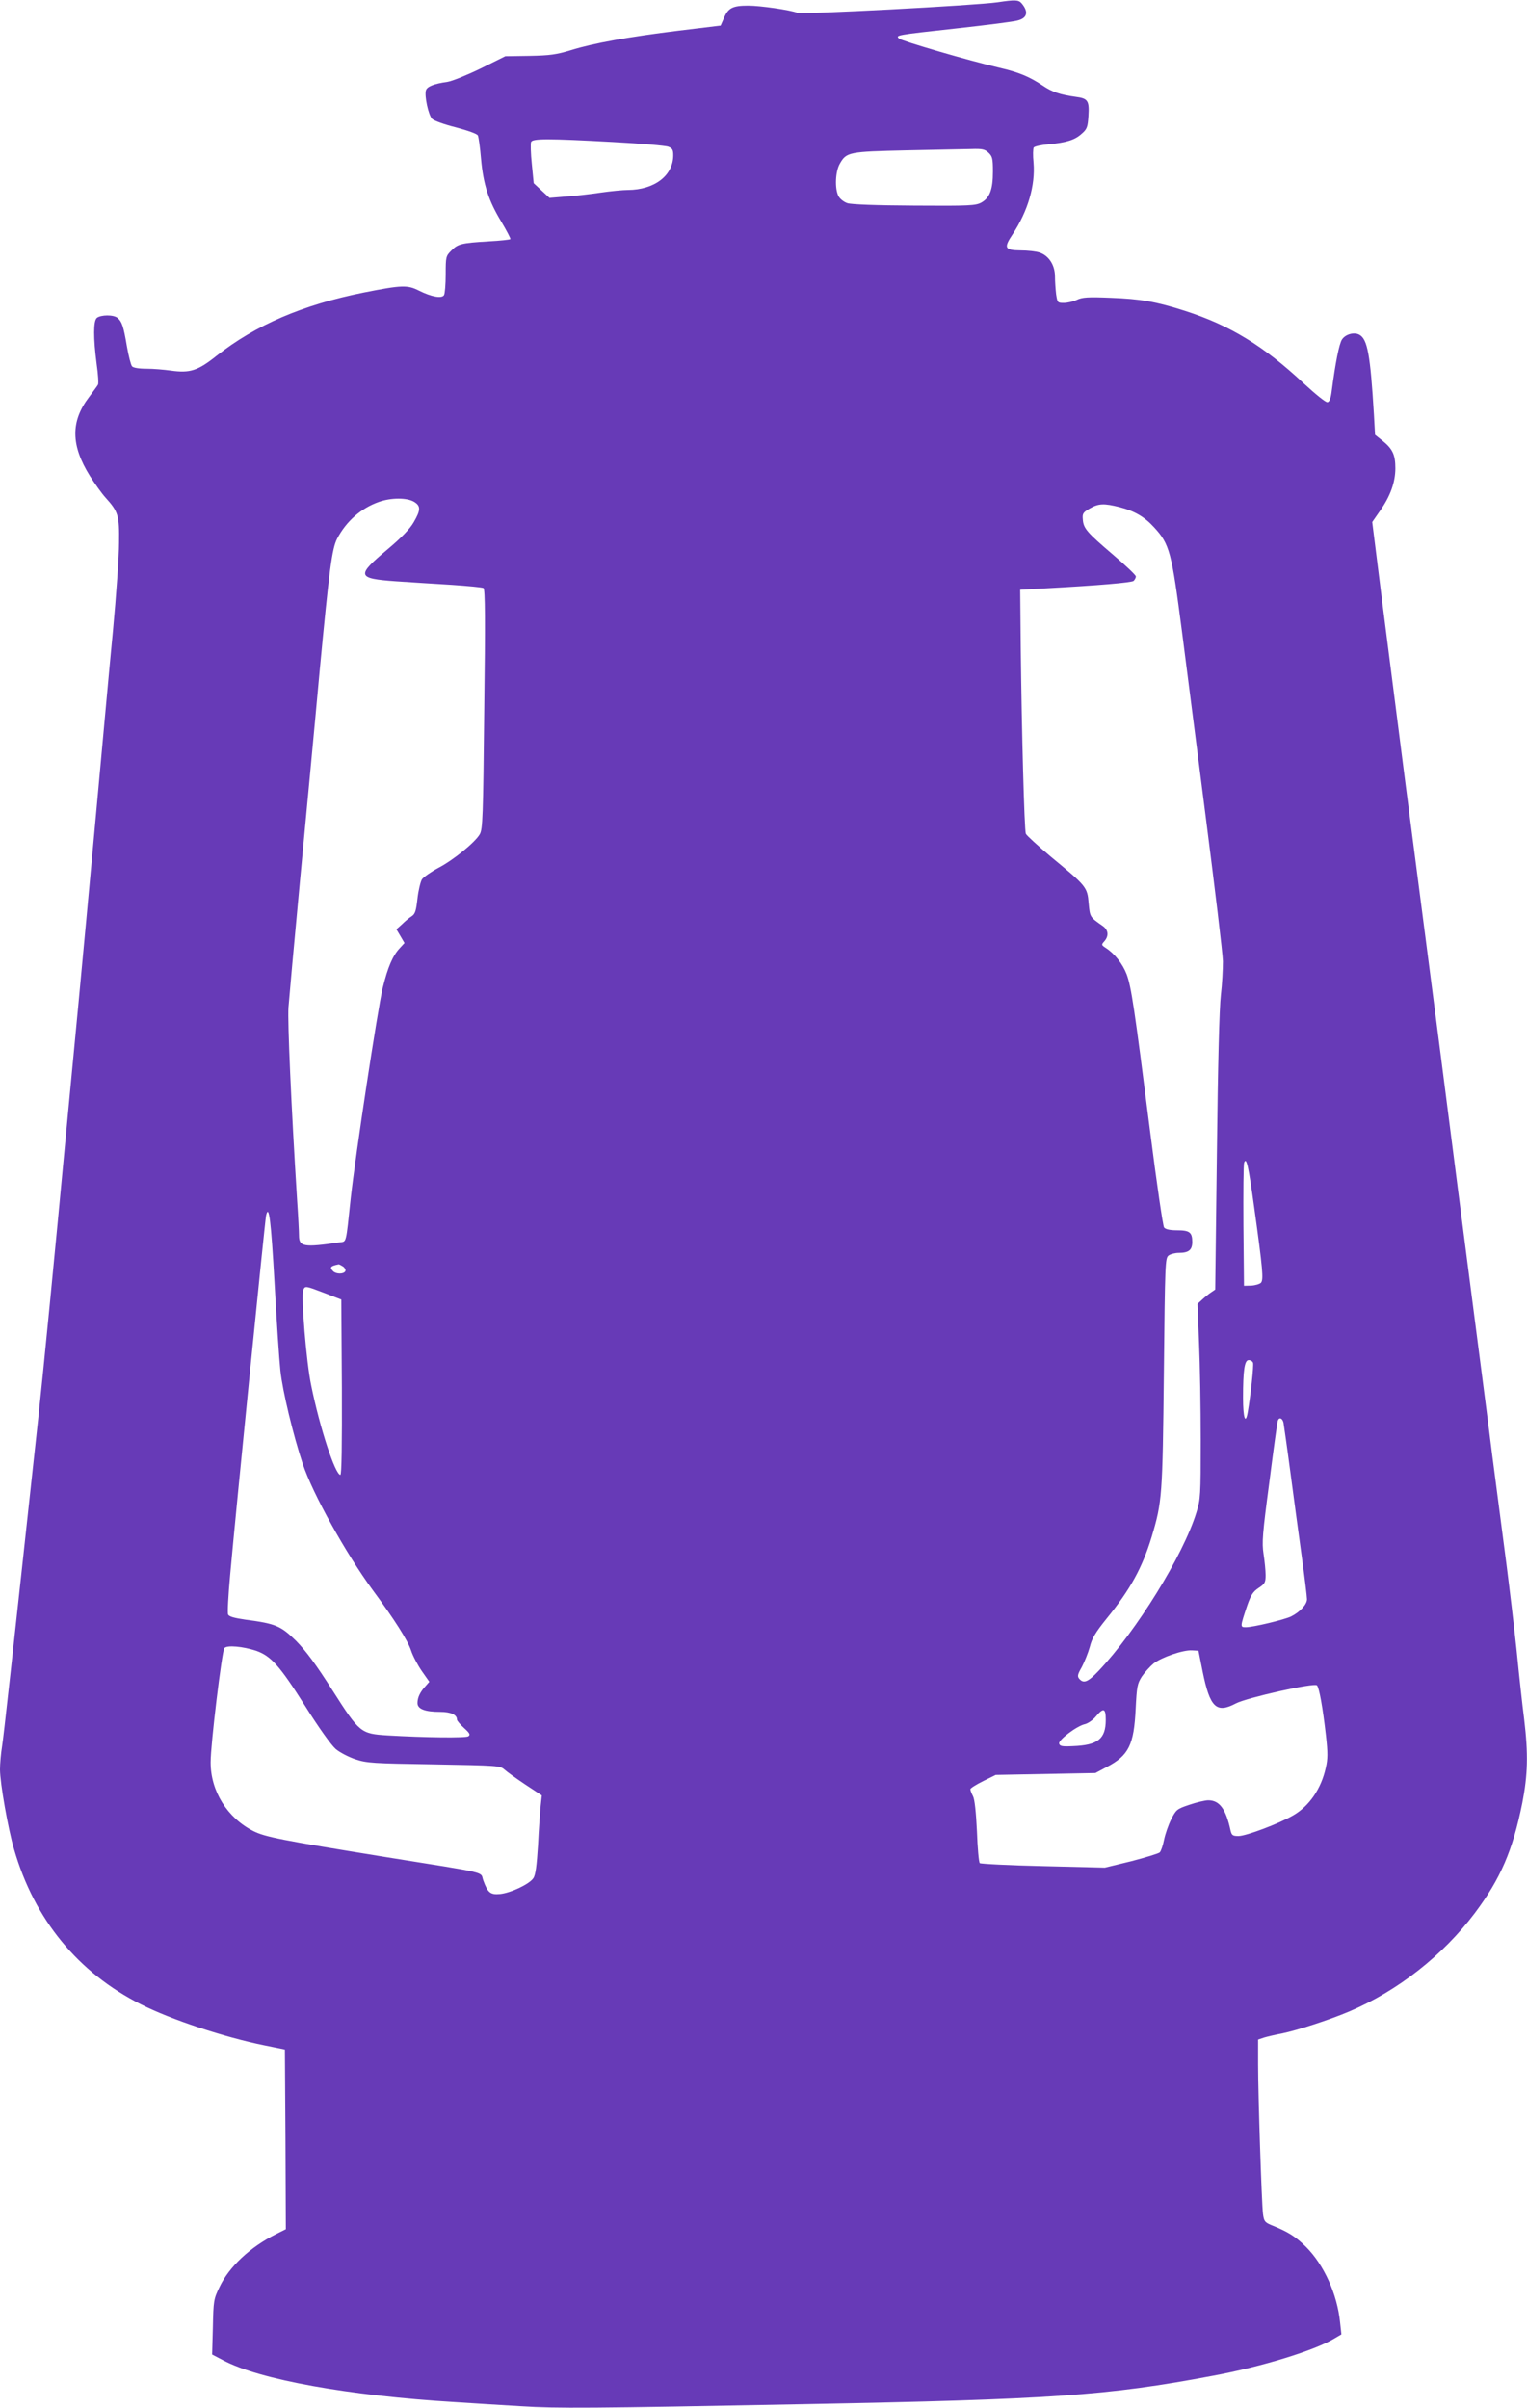 <?xml version="1.0" standalone="no"?>
<!DOCTYPE svg PUBLIC "-//W3C//DTD SVG 20010904//EN"
 "http://www.w3.org/TR/2001/REC-SVG-20010904/DTD/svg10.dtd">
<svg version="1.0" xmlns="http://www.w3.org/2000/svg"
 width="812pt" height="1280pt" viewBox="0 0 812 1280"
 preserveAspectRatio="xMidYMid meet">
<g transform="translate(0,1280) scale(0.1,-0.1)"
fill="#673ab7" stroke="none">
<path d="M5305 12788 c-116 -17 -1039 -66 -1065 -56 -38 15 -197 38 -262 38
-81 0 -105 -12 -127 -63 l-19 -43 -223 -27 c-267 -33 -452 -66 -574 -104 -76
-23 -110 -28 -219 -30 l-129 -2 -131 -65 c-72 -35 -151 -67 -176 -71 -72 -10
-109 -25 -115 -45 -9 -29 13 -132 33 -152 10 -10 66 -30 126 -45 64 -17 112
-34 117 -43 4 -8 12 -64 17 -125 12 -136 40 -222 108 -334 28 -47 50 -89 48
-92 -2 -3 -54 -9 -116 -12 -144 -9 -163 -13 -198 -49 -29 -29 -30 -33 -30
-126 0 -53 -4 -103 -9 -111 -12 -19 -67 -9 -133 24 -61 31 -91 30 -293 -10
-325 -65 -576 -173 -783 -336 -100 -80 -142 -93 -243 -79 -35 5 -94 10 -130
10 -41 0 -71 5 -77 13 -6 7 -18 54 -27 105 -18 108 -27 133 -50 152 -21 18
-89 17 -110 0 -19 -16 -19 -107 -1 -245 8 -55 11 -105 7 -110 -3 -6 -25 -35
-47 -65 -99 -130 -98 -256 4 -420 26 -41 63 -93 83 -115 68 -75 74 -95 72
-240 0 -71 -15 -281 -32 -465 -18 -184 -58 -627 -91 -985 -33 -357 -73 -794
-90 -970 -17 -176 -44 -459 -60 -630 -72 -771 -133 -1388 -156 -1600 -145
-1336 -184 -1690 -193 -1748 -6 -37 -11 -92 -11 -123 0 -72 43 -317 75 -425
108 -373 340 -655 675 -824 160 -81 444 -175 657 -218 l108 -22 3 -477 2 -478
-52 -26 c-138 -69 -250 -174 -301 -282 -31 -64 -32 -73 -35 -213 l-4 -145 59
-31 c194 -103 669 -188 1233 -222 91 -6 250 -16 353 -22 192 -12 359 -11 1502
11 1315 25 1613 45 2175 151 260 48 546 136 649 200 l34 20 -7 64 c-15 150
-86 306 -181 401 -58 57 -95 80 -187 117 -32 14 -37 20 -42 59 -7 58 -26 631
-26 795 l0 131 33 11 c17 5 59 15 92 21 80 16 258 74 359 117 259 110 498 298
668 523 138 184 202 333 253 586 29 149 32 260 10 444 -9 69 -27 233 -40 365
-14 132 -39 341 -55 465 -16 124 -50 383 -75 575 -24 193 -72 559 -105 815
-33 256 -110 850 -170 1320 -61 470 -144 1112 -185 1425 -40 314 -97 757 -126
985 l-52 415 41 59 c55 78 82 152 82 227 0 72 -15 103 -68 146 l-40 32 -6 108
c-19 316 -34 401 -78 424 -28 15 -74 2 -92 -26 -15 -23 -35 -125 -54 -270 -5
-42 -12 -61 -23 -63 -9 -2 -63 42 -125 99 -215 201 -394 310 -634 387 -153 49
-236 63 -392 69 -123 5 -153 3 -182 -11 -19 -9 -50 -16 -69 -16 -33 0 -34 1
-41 46 -3 26 -6 68 -6 94 0 60 -32 110 -80 127 -19 7 -66 12 -103 12 -85 1
-91 13 -42 86 81 123 121 259 111 380 -4 39 -3 75 1 81 5 6 40 14 78 17 96 9
141 23 177 56 29 25 32 36 36 95 5 80 -3 93 -66 101 -86 12 -127 26 -177 60
-70 47 -127 71 -231 95 -164 38 -519 142 -533 155 -19 18 -22 18 314 55 154
17 296 35 316 41 52 13 60 46 21 92 -16 18 -34 19 -127 5z m-2043 -743 c146
-8 278 -19 292 -25 21 -8 26 -16 26 -45 0 -108 -99 -184 -241 -185 -25 0 -90
-6 -145 -14 -54 -8 -138 -18 -186 -21 l-86 -7 -42 39 -42 39 -10 102 c-6 57
-7 109 -4 117 7 19 89 19 438 0z m1995 -57 c20 -19 23 -31 23 -100 0 -96 -17
-140 -62 -165 -30 -16 -61 -18 -356 -16 -202 1 -335 6 -356 13 -18 6 -39 22
-47 37 -21 39 -17 132 7 173 35 62 49 64 354 71 151 3 306 6 344 7 59 2 73 -1
93 -20z m-3056 -1855 c37 -22 37 -44 -1 -109 -20 -35 -64 -81 -139 -144 -168
-141 -164 -155 44 -170 77 -5 211 -14 298 -19 86 -6 162 -13 168 -17 9 -5 10
-178 4 -643 -6 -574 -8 -639 -24 -666 -25 -43 -140 -137 -221 -179 -39 -21
-77 -48 -86 -60 -8 -13 -19 -59 -24 -102 -7 -64 -12 -82 -30 -94 -13 -8 -36
-27 -52 -43 l-30 -27 22 -37 21 -36 -24 -26 c-39 -41 -65 -103 -92 -213 -27
-114 -145 -891 -170 -1118 -26 -247 -22 -229 -58 -234 -192 -28 -217 -24 -217
37 0 18 -4 102 -10 187 -32 512 -51 946 -46 1025 4 50 31 351 61 670 30 319
78 823 105 1120 51 538 65 648 93 702 49 93 128 162 222 195 65 23 148 23 186
1z m3753 -29 c78 -20 132 -51 183 -107 83 -90 93 -130 148 -552 19 -148 75
-587 125 -975 50 -388 92 -739 93 -780 0 -41 -4 -122 -11 -180 -8 -66 -16
-374 -21 -835 l-9 -730 -22 -15 c-12 -8 -33 -25 -47 -38 l-25 -23 8 -207 c5
-114 9 -346 9 -517 0 -296 -1 -314 -23 -385 -70 -228 -319 -630 -520 -842 -57
-60 -80 -69 -103 -42 -11 13 -9 23 14 63 14 27 33 74 42 106 11 45 30 77 88
149 128 157 191 272 241 436 56 187 58 217 65 873 6 587 7 609 25 623 11 8 35
14 54 14 53 0 72 15 72 58 0 51 -14 62 -81 62 -37 0 -61 5 -69 15 -6 8 -39
234 -75 517 -83 653 -99 762 -124 829 -21 55 -64 110 -111 140 -24 16 -24 17
-7 36 24 28 21 59 -8 80 -70 49 -69 47 -76 122 -7 86 -12 91 -201 247 -69 58
-129 113 -133 122 -8 20 -22 541 -27 982 l-3 315 125 7 c295 16 466 31 478 40
6 6 12 16 12 24 0 7 -55 59 -122 116 -137 117 -157 139 -160 187 -3 31 1 37
37 58 47 27 76 28 159 7z m715 -3720 c46 -332 51 -387 36 -403 -7 -7 -31 -14
-52 -15 l-38 -1 -3 320 c-1 176 0 327 4 335 12 32 23 -19 53 -236z m-5209
-404 c11 -201 25 -410 31 -465 11 -108 69 -347 119 -497 53 -159 229 -475 371
-669 116 -157 188 -270 205 -323 9 -28 35 -77 57 -109 l40 -57 -20 -23 c-29
-31 -43 -61 -43 -90 0 -32 40 -47 121 -47 56 0 89 -15 89 -41 0 -6 17 -26 38
-45 31 -28 34 -36 22 -44 -14 -9 -228 -7 -430 5 -142 9 -148 14 -291 238 -89
140 -142 211 -194 264 -81 80 -108 92 -268 113 -63 9 -90 17 -94 28 -4 8 1
103 11 211 27 306 185 1883 191 1910 15 63 26 -23 45 -359z m365 87 c10 -8 15
-19 11 -25 -9 -16 -49 -15 -64 0 -21 21 -15 28 29 37 3 0 13 -5 24 -12z m-98
-141 l88 -34 3 -466 c1 -303 -1 -466 -8 -466 -27 0 -109 248 -155 475 -26 122
-55 476 -42 508 9 23 12 22 114 -17z m4936 -370 c5 -12 -13 -177 -28 -263 -12
-69 -25 -30 -25 76 0 148 8 201 30 201 10 0 20 -6 23 -14z m162 -318 c2 -13
19 -129 36 -258 17 -129 44 -329 60 -445 16 -115 29 -222 29 -236 0 -28 -37
-68 -85 -92 -36 -17 -201 -57 -240 -57 -31 0 -31 1 7 115 20 57 31 74 61 94
33 22 37 29 37 68 0 24 -5 75 -11 113 -9 60 -6 104 31 382 22 172 42 319 45
326 7 20 24 14 30 -10z m-5463 -1213 c79 -28 125 -79 259 -291 74 -118 140
-210 164 -231 21 -18 69 -43 105 -55 60 -20 93 -22 417 -27 340 -6 352 -7 375
-27 13 -12 63 -48 111 -80 l88 -58 -6 -56 c-3 -30 -10 -124 -14 -208 -7 -110
-13 -159 -25 -176 -20 -31 -119 -78 -176 -84 -52 -5 -66 6 -90 72 -18 49 44
34 -530 126 -543 88 -630 105 -692 136 -140 71 -228 213 -228 366 0 96 60 590
73 607 14 17 99 9 169 -14z m5033 -110 c39 -192 73 -225 177 -170 57 30 416
111 431 96 12 -12 31 -118 48 -268 10 -91 10 -123 -1 -170 -24 -111 -88 -204
-173 -253 -77 -45 -251 -110 -291 -110 -31 0 -36 4 -42 28 -25 116 -59 162
-119 162 -17 0 -63 -11 -101 -24 -66 -22 -70 -26 -96 -77 -15 -30 -32 -79 -38
-109 -6 -30 -16 -60 -23 -67 -6 -6 -75 -27 -152 -47 l-140 -34 -328 8 c-181 4
-332 12 -337 16 -5 5 -12 81 -15 169 -5 103 -12 170 -21 187 -8 15 -14 31 -14
37 0 5 30 24 68 43 l67 33 265 5 265 5 60 32 c117 61 145 118 154 309 6 120 9
134 33 172 15 22 43 53 62 69 42 33 157 73 205 70 l34 -2 22 -110z m-515 -257
c0 -102 -42 -135 -175 -140 -58 -3 -70 0 -73 14 -4 19 95 94 138 103 16 4 42
22 57 40 41 49 53 45 53 -17z"/>
</g>
</svg>
